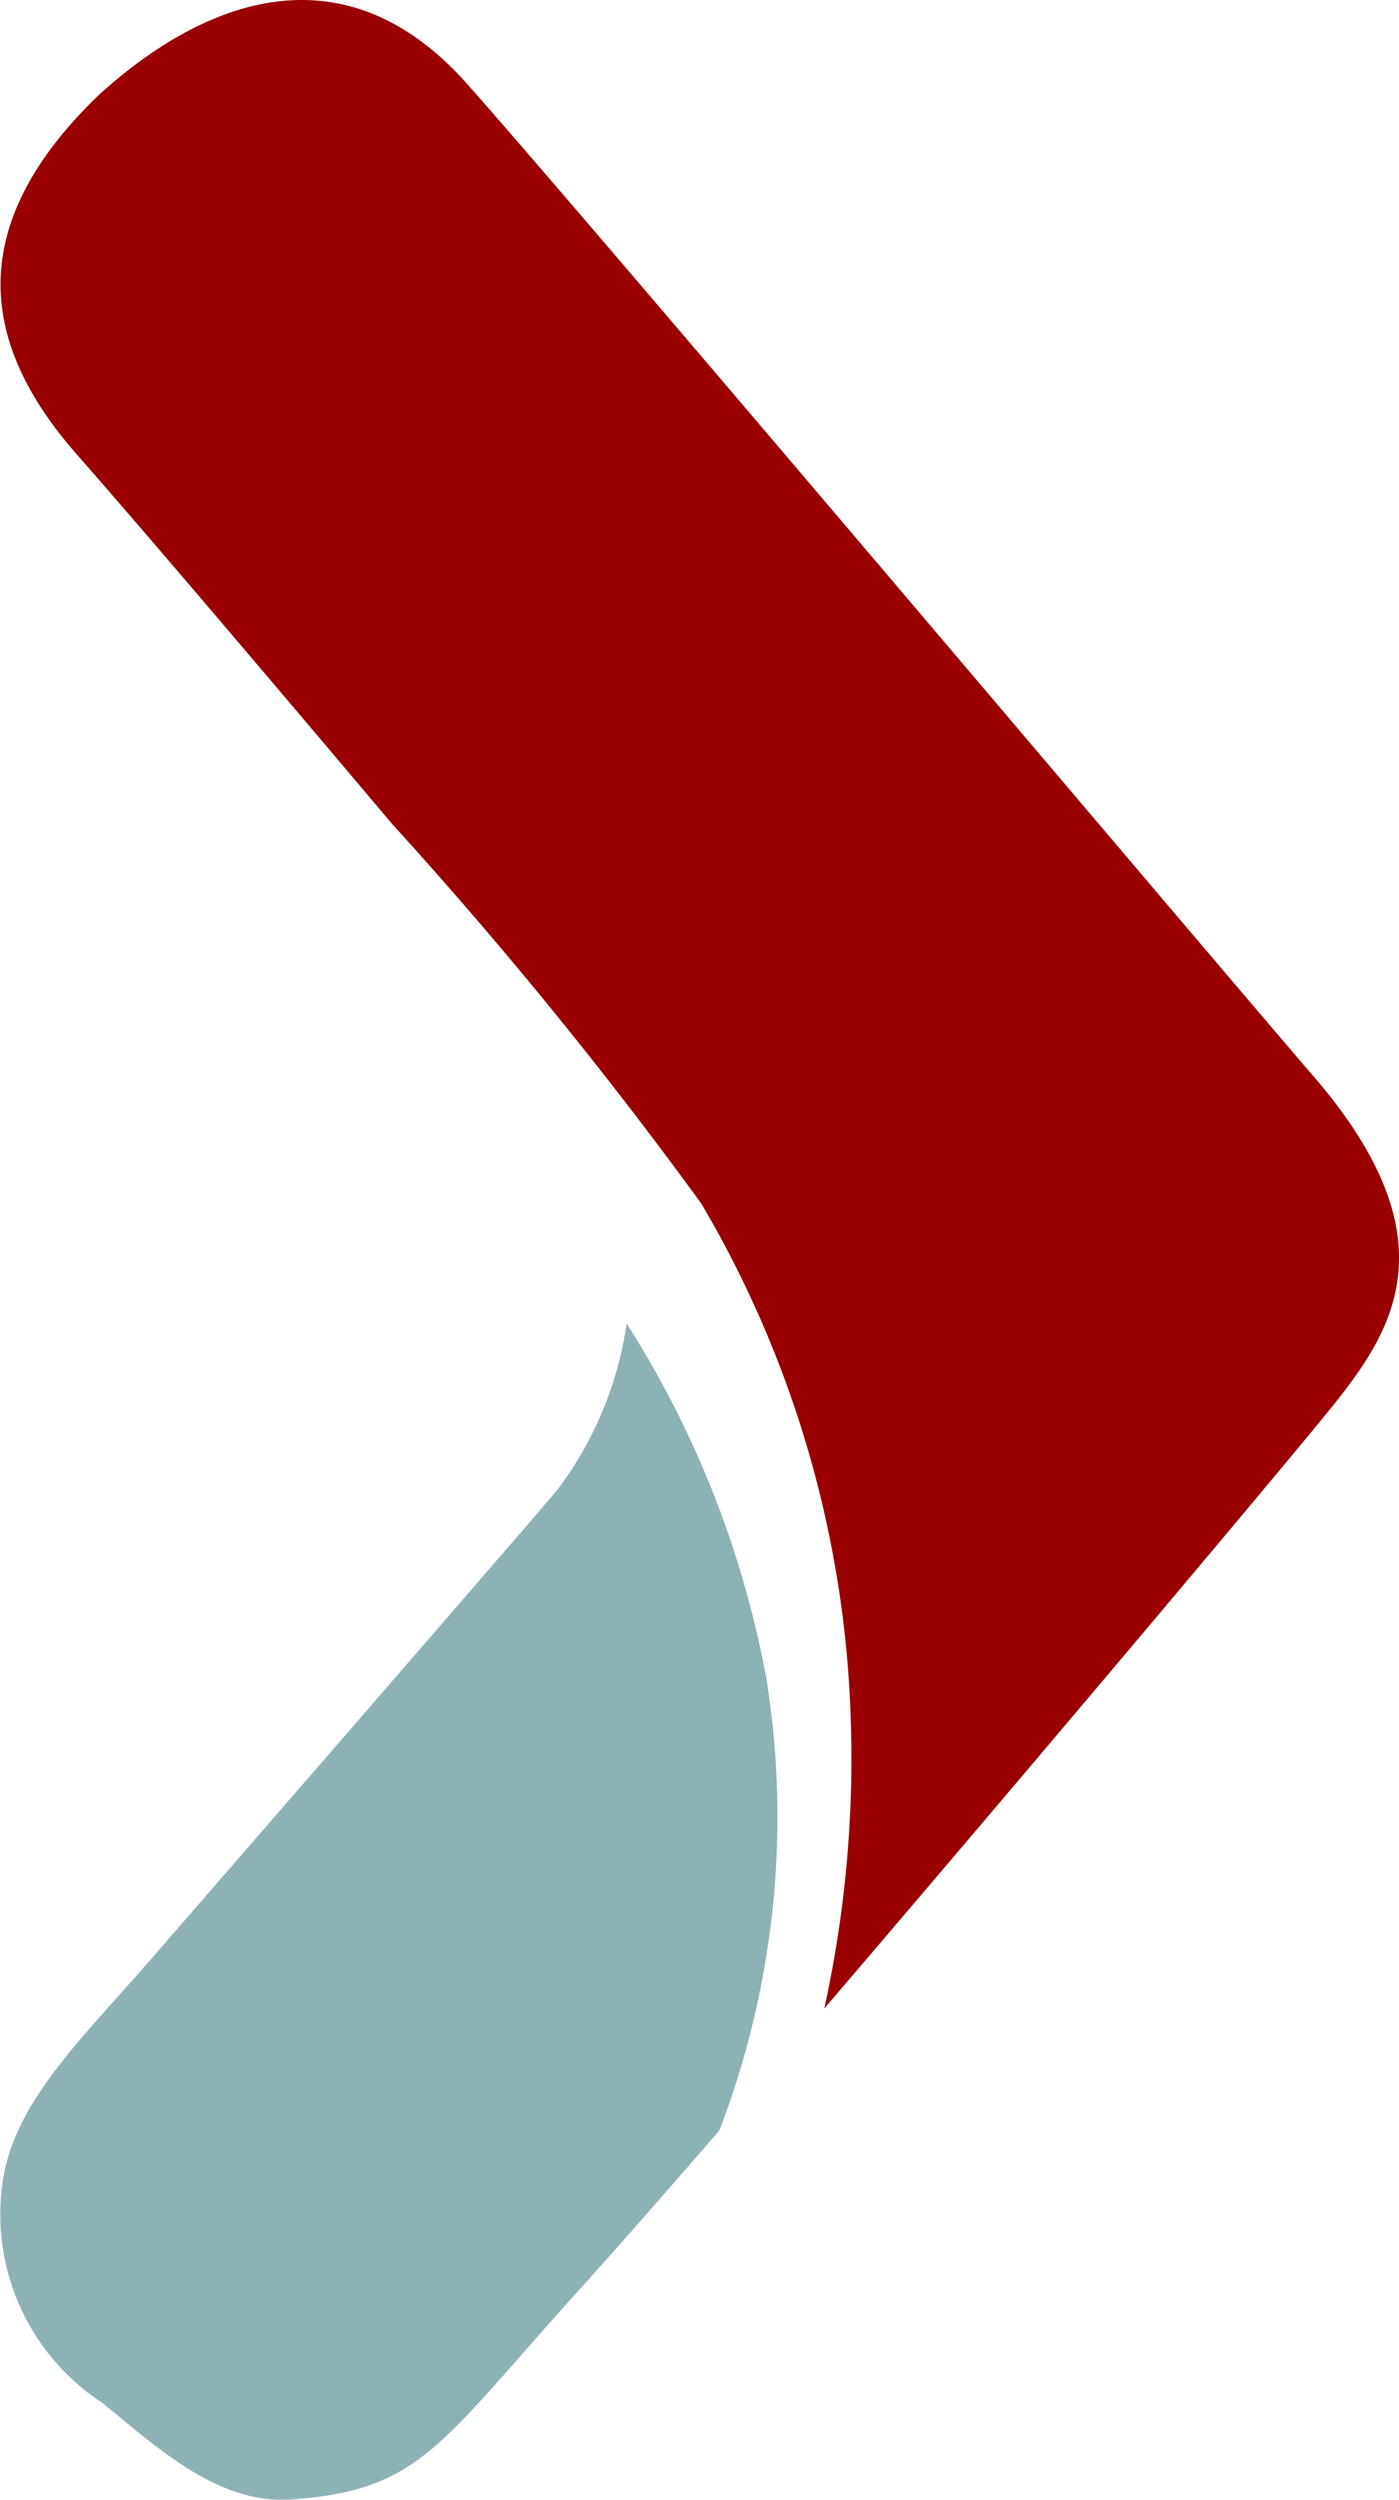 <svg id="Group_16968" data-name="Group 16968" xmlns="http://www.w3.org/2000/svg" width="27.987" height="50.003" viewBox="0 0 27.987 50.003">
  <path id="Path_2838" data-name="Path 2838" d="M7946.474,1747.516a19.91,19.91,0,0,0-2.8-7.13,7.222,7.222,0,0,1-1.4,3.346c-1.726,2.014-6.875,7.941-8.166,9.428s-2.664,2.777-2.909,4.346a4.5,4.5,0,0,0,1.993,4.476c1.063.866,2.3,2.026,3.757,1.928,2.647-.18,2.976-1.113,5.953-4.39.6-.665,1.526-1.72,2.626-2.99A17.474,17.474,0,0,0,7946.474,1747.516Z" transform="translate(-7931.138 -1713.913)" fill="#8db2b5"/>
  <path id="Path_2839" data-name="Path 2839" d="M7957.578,736.138c-2.459-2.862-14.624-17.262-16.9-19.811-2.5-2.773-5.321-1.565-7.334.268-2.741,2.641-2.342,5.013-.439,7.182,1.392,1.585,3.824,4.448,6.311,7.395h0a89.99,89.99,0,0,1,6.184,7.592,21.6,21.6,0,0,1,2.994,10.414,23.277,23.277,0,0,1-.532,5.688c4.188-4.892,9.377-11.06,10.2-12.089C7959.272,741.257,7960.445,739.412,7957.578,736.138Z" transform="translate(-7931.372 -714.691)" fill="#9a0000"/>
</svg>
